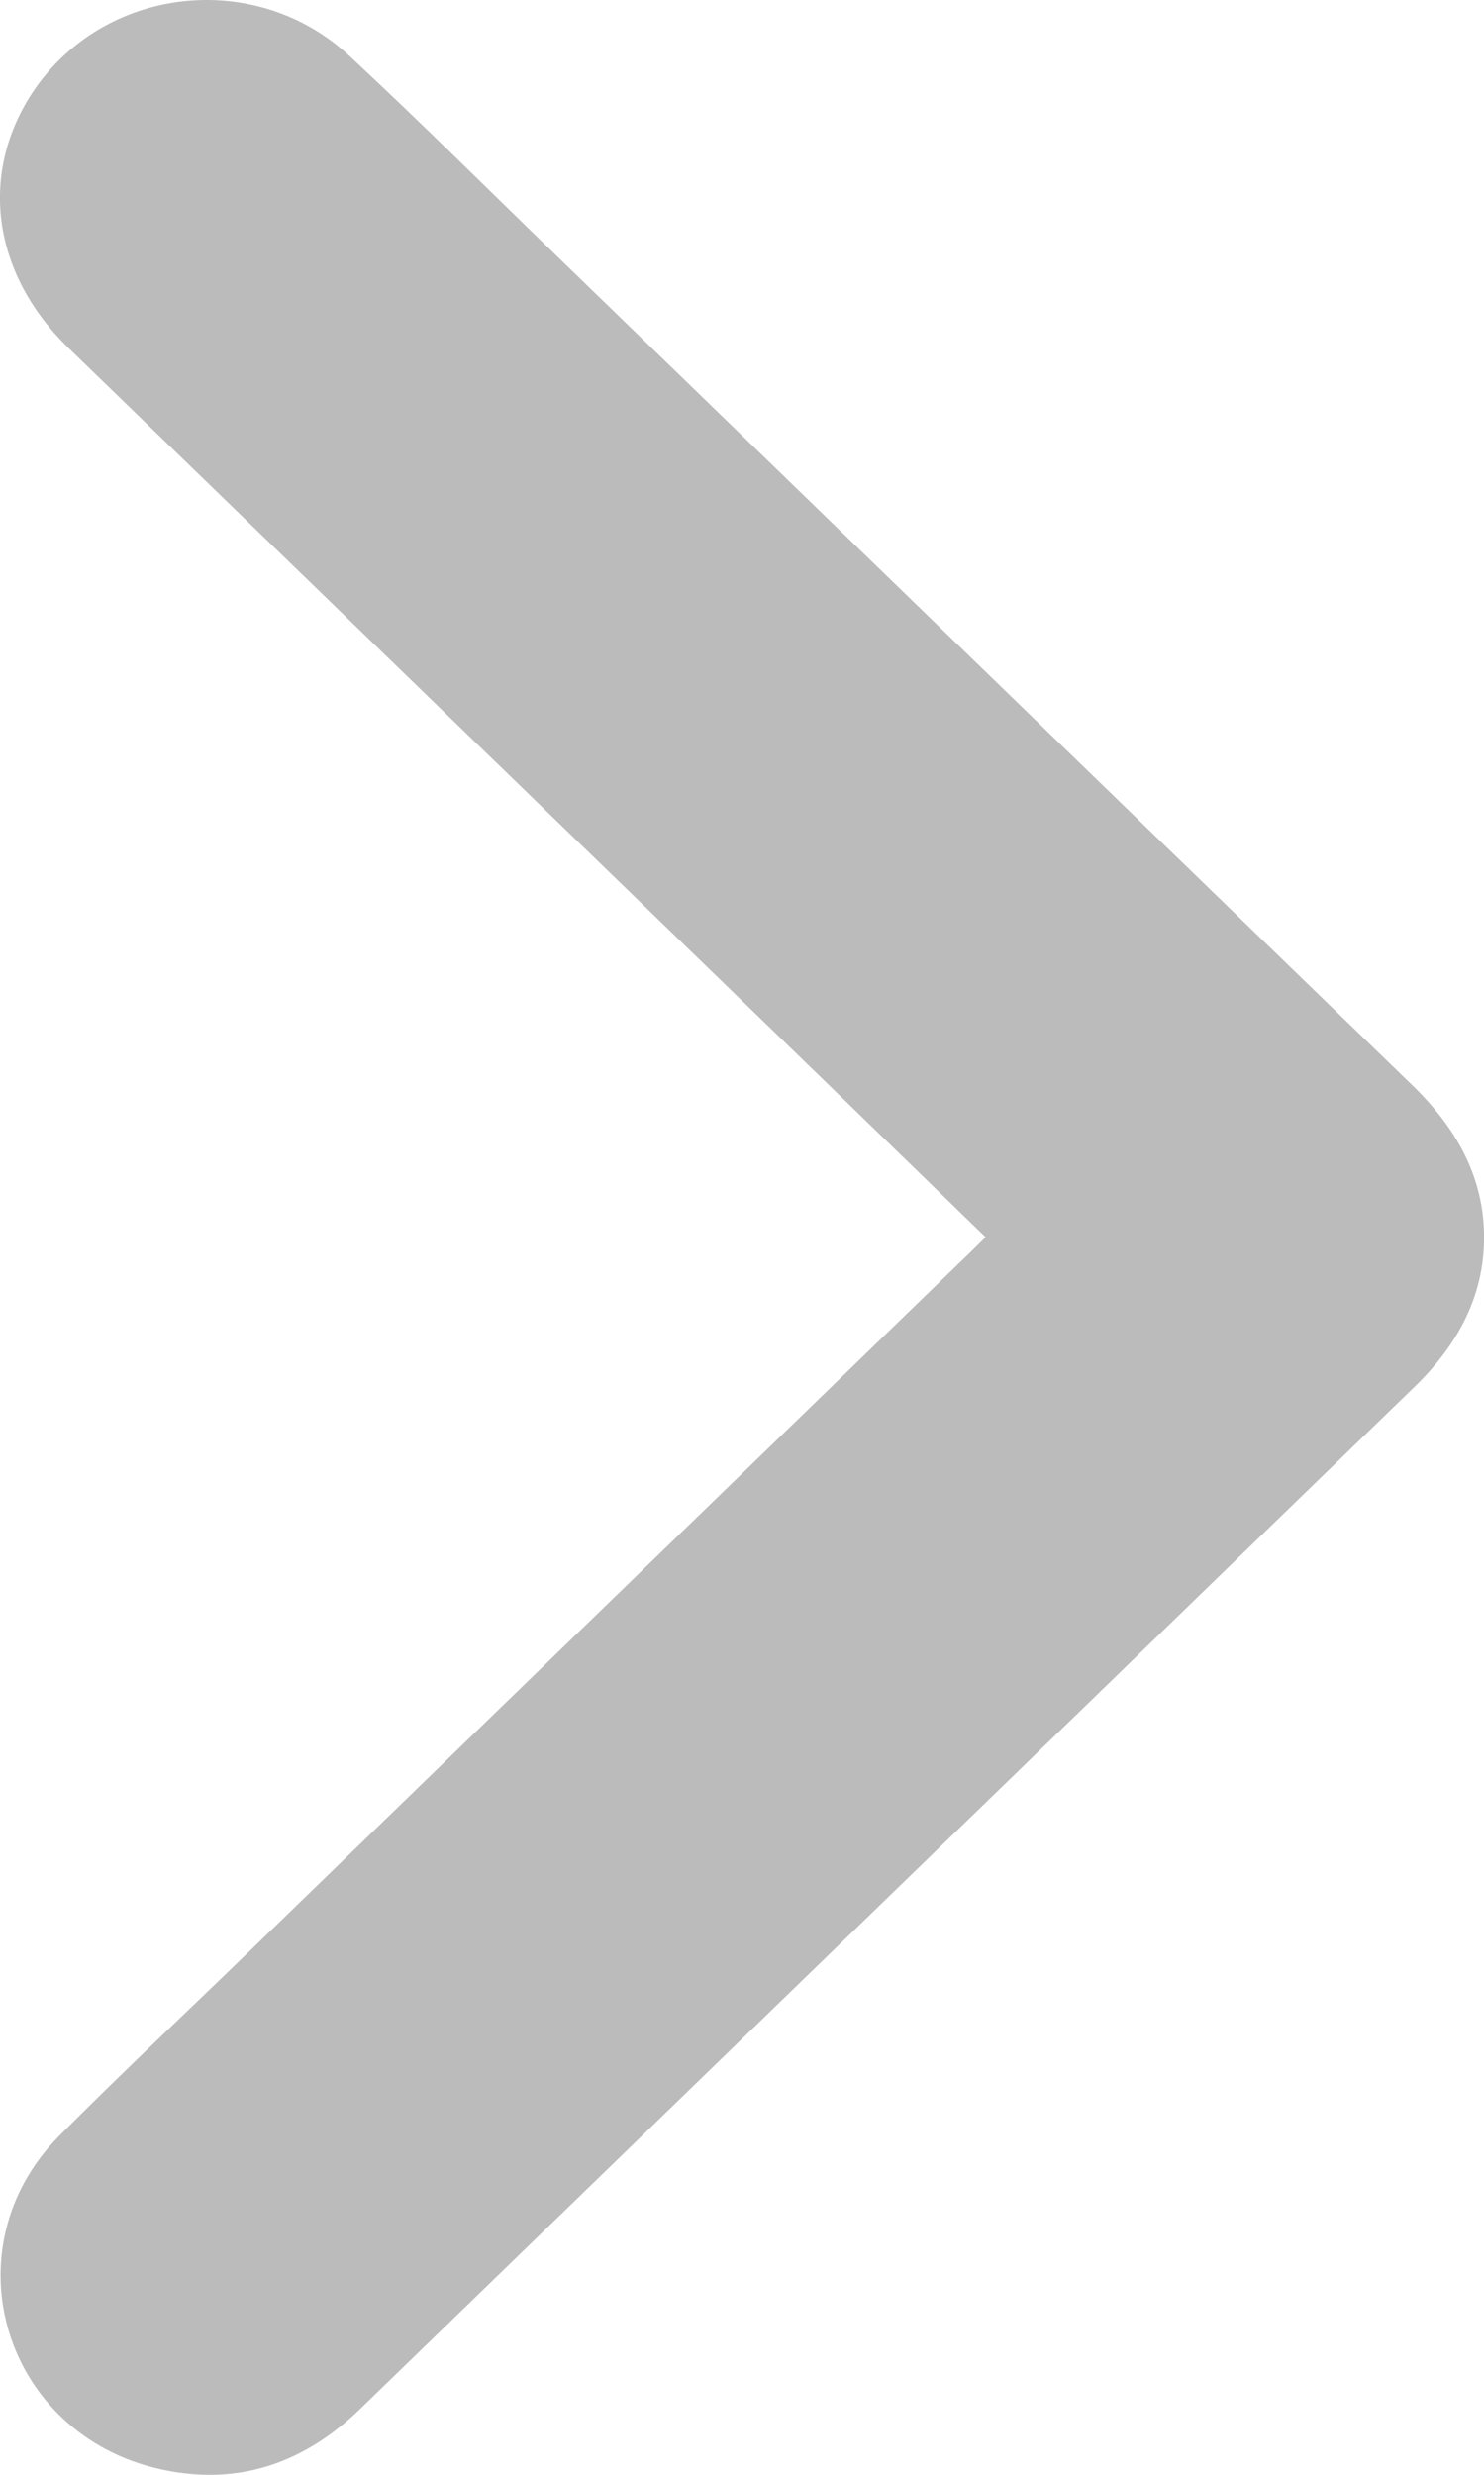 <svg width="6" height="10" viewBox="0 0 6 10" fill="none" xmlns="http://www.w3.org/2000/svg">
<path d="M3.985 4.999C3.723 4.745 3.469 4.498 3.215 4.252C2.236 3.304 1.258 2.356 0.279 1.408C-0.031 1.108 -0.087 0.705 0.132 0.373C0.418 -0.057 1.034 -0.129 1.416 0.229C1.702 0.495 1.977 0.769 2.257 1.04C3.408 2.155 4.559 3.271 5.711 4.386C5.882 4.552 5.993 4.743 6 4.977C6.007 5.224 5.9 5.428 5.72 5.603C5.277 6.032 4.834 6.461 4.392 6.89C3.413 7.838 2.435 8.786 1.456 9.734C1.234 9.949 0.967 10.048 0.651 9.978C0.013 9.838 -0.214 9.085 0.242 8.628C0.493 8.376 0.754 8.131 1.01 7.883L3.893 5.089C3.922 5.062 3.95 5.033 3.985 4.999Z" fill="#BBBBBB"/>
</svg>
